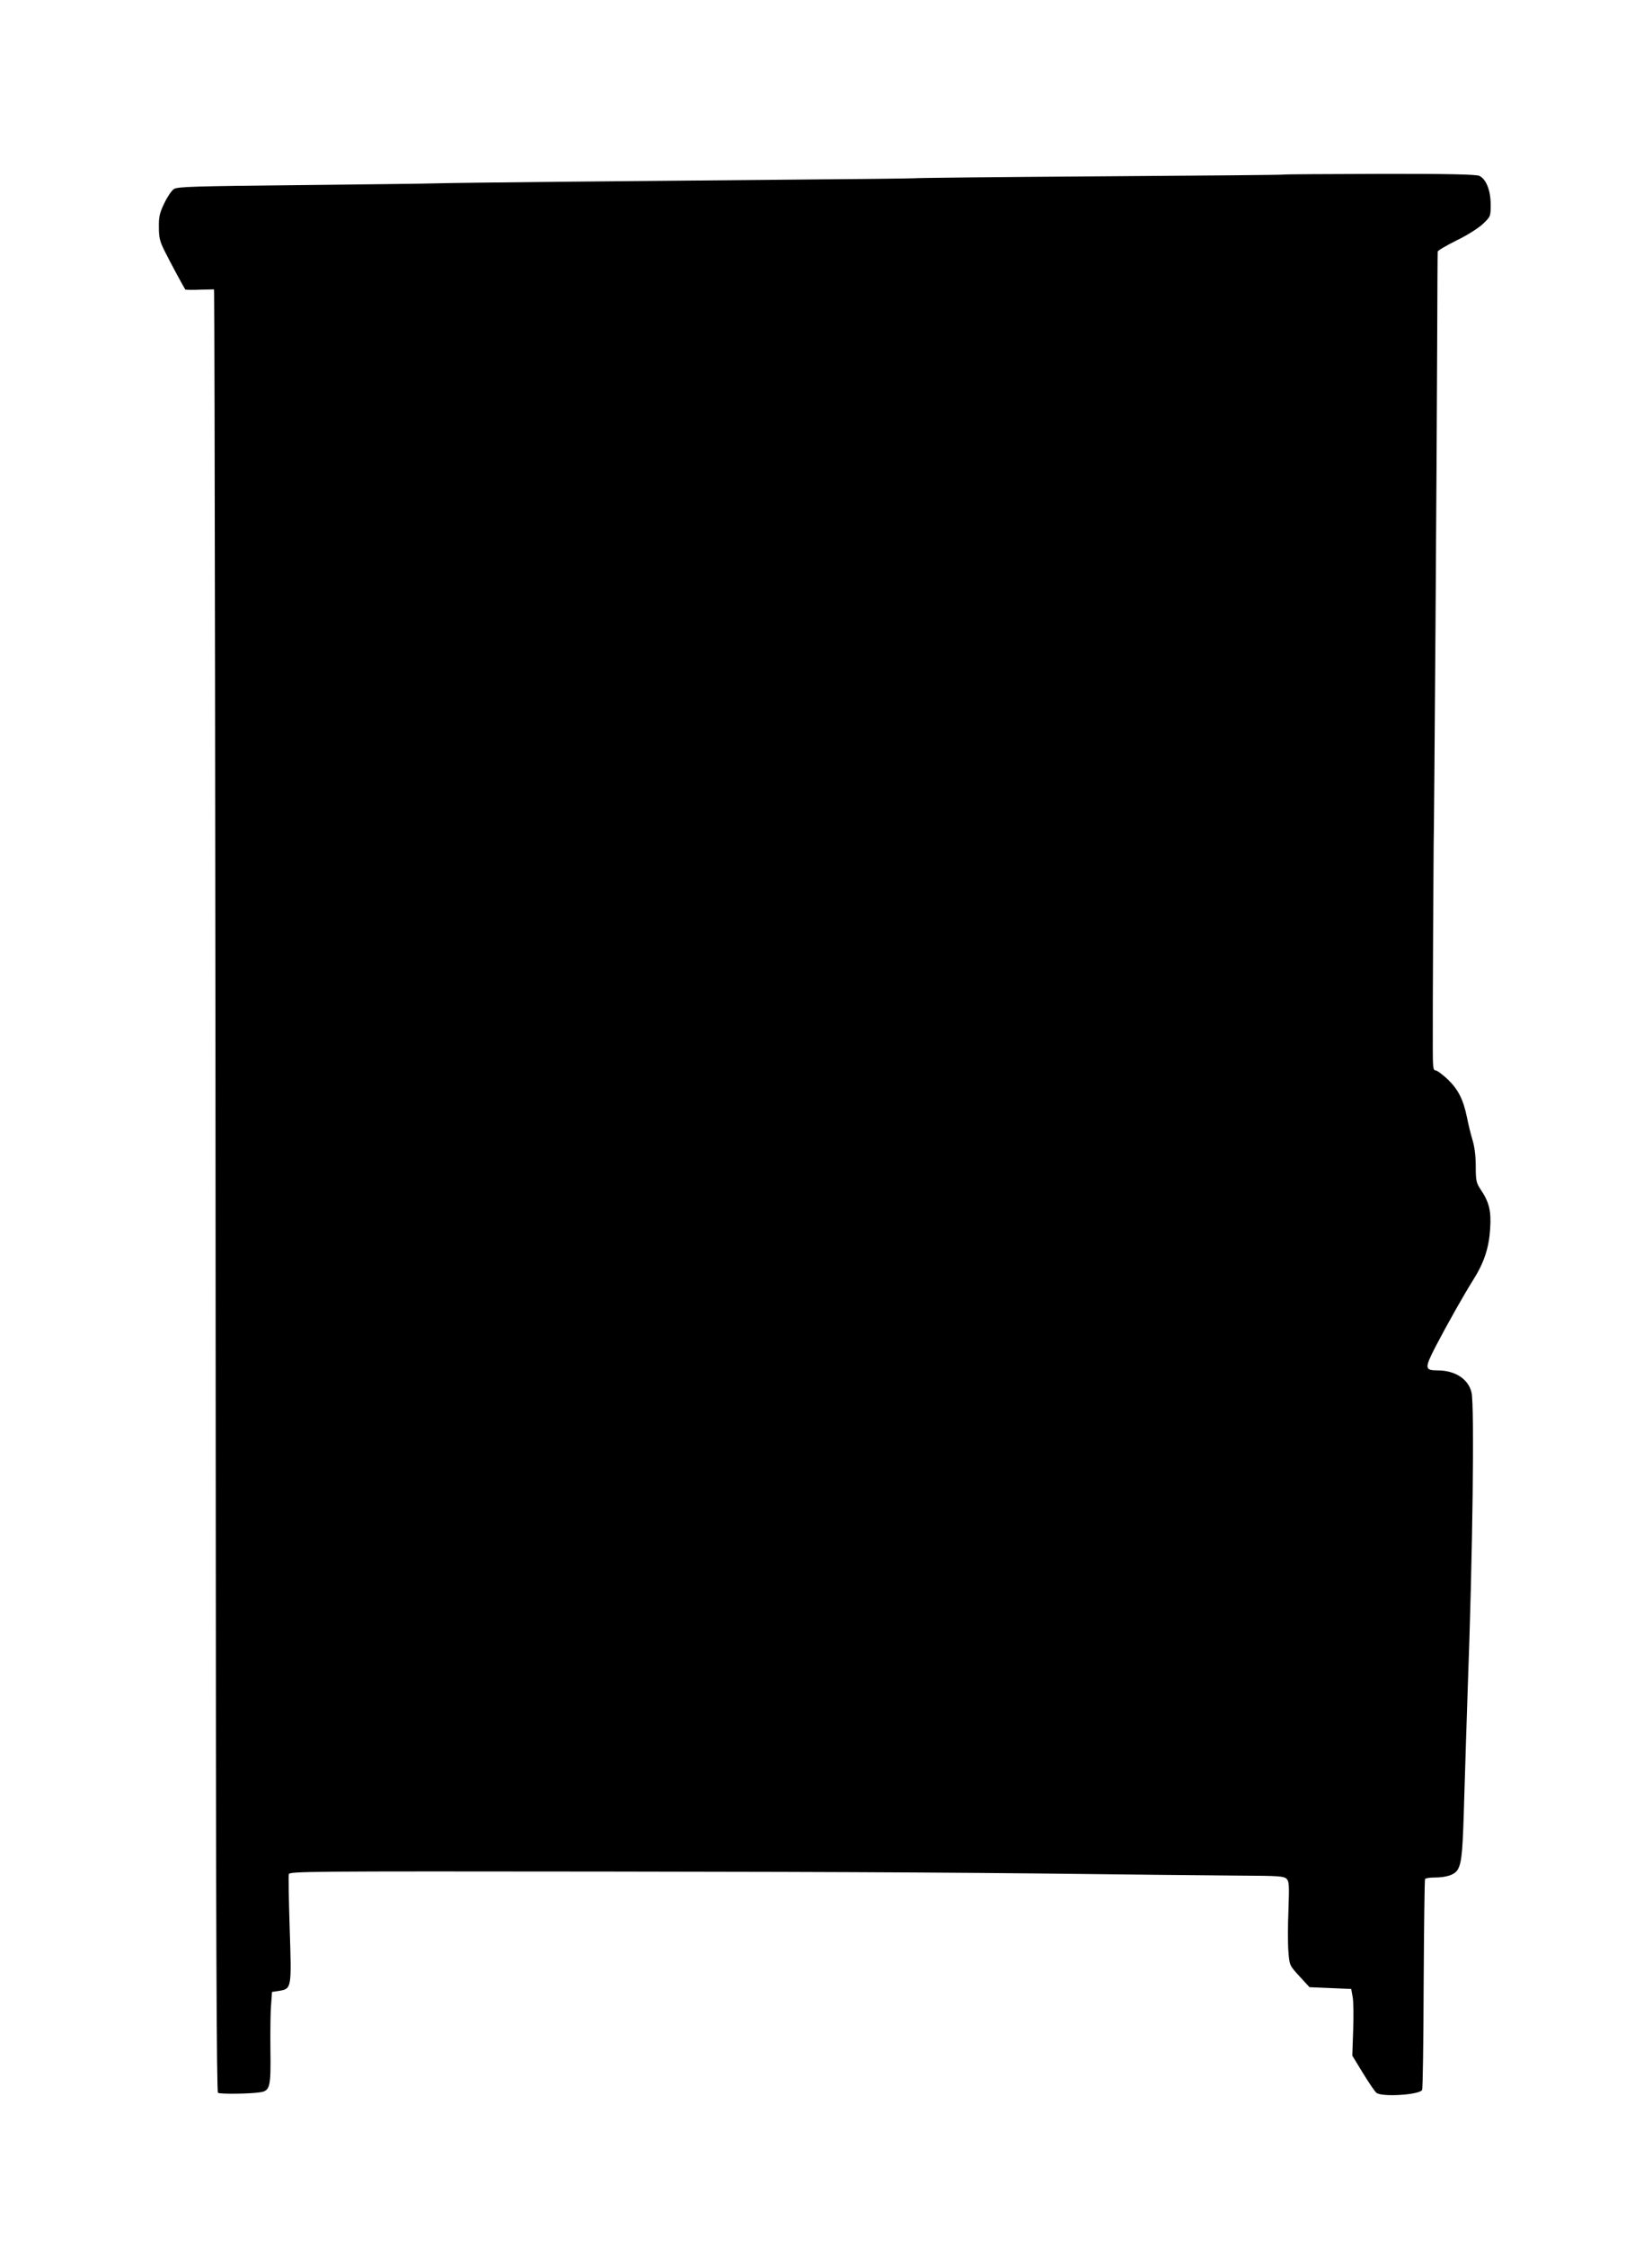 <?xml version="1.0" standalone="no"?>
<!DOCTYPE svg PUBLIC "-//W3C//DTD SVG 20010904//EN"
 "http://www.w3.org/TR/2001/REC-SVG-20010904/DTD/svg10.dtd">
<svg version="1.0" xmlns="http://www.w3.org/2000/svg"
 width="942pt" height="1280pt" viewBox="0 0 942 1280"
 preserveAspectRatio="xMidYMid meet">
<g transform="translate(0,1280) scale(0.1,-0.1)"
fill="#000000" stroke="none">
<path d="M7318 11805 c-2 -2 -475 -6 -1053 -10 -577 -4 -1052 -9 -1056 -11 -3
-1 -327 -5 -720 -8 -931 -8 -1873 -17 -2008 -21 -58 -2 -412 -6 -786 -10 -581
-6 -683 -9 -703 -22 -13 -8 -38 -45 -55 -81 -27 -56 -32 -78 -31 -137 0 -59 5
-81 35 -140 33 -66 108 -205 116 -215 2 -2 40 -3 83 -1 l80 2 1 -28 c3 -146 8
-3573 9 -6555 1 -2780 5 -3690 13 -3695 14 -8 184 -6 240 3 57 9 62 28 59 244
-1 102 0 217 4 256 l5 72 40 6 c72 12 72 14 61 352 -5 162 -8 303 -5 313 4 16
106 17 1811 15 1549 -2 2121 -6 3177 -19 94 -1 286 -3 427 -4 228 -1 258 -3
274 -18 15 -16 16 -34 11 -180 -4 -89 -4 -196 0 -238 6 -75 6 -76 63 -138 l57
-62 119 -5 119 -5 8 -45 c5 -25 6 -110 3 -190 l-5 -145 61 -100 c34 -55 68
-106 77 -112 30 -25 243 -12 260 16 4 6 8 277 9 603 2 325 5 595 8 600 3 4 26
8 52 8 73 0 120 17 136 48 22 44 27 101 36 427 5 171 14 438 19 595 29 778 39
1618 22 1694 -18 77 -94 126 -193 126 -75 0 -76 12 -11 138 67 128 159 291
213 377 62 98 90 182 97 290 7 104 -5 154 -56 229 -23 35 -26 49 -26 130 0 59
-7 112 -19 151 -10 33 -24 90 -31 127 -21 102 -50 159 -110 217 -30 28 -61 51
-70 51 -13 0 -15 20 -15 128 -1 215 4 1104 5 1162 3 84 18 2256 20 2845 1 286
2 525 3 531 1 7 50 35 108 64 62 30 124 70 150 94 44 42 44 43 44 111 0 80
-26 145 -65 163 -18 8 -182 12 -569 11 -300 -1 -546 -2 -548 -4z"/>
</g>
</svg>